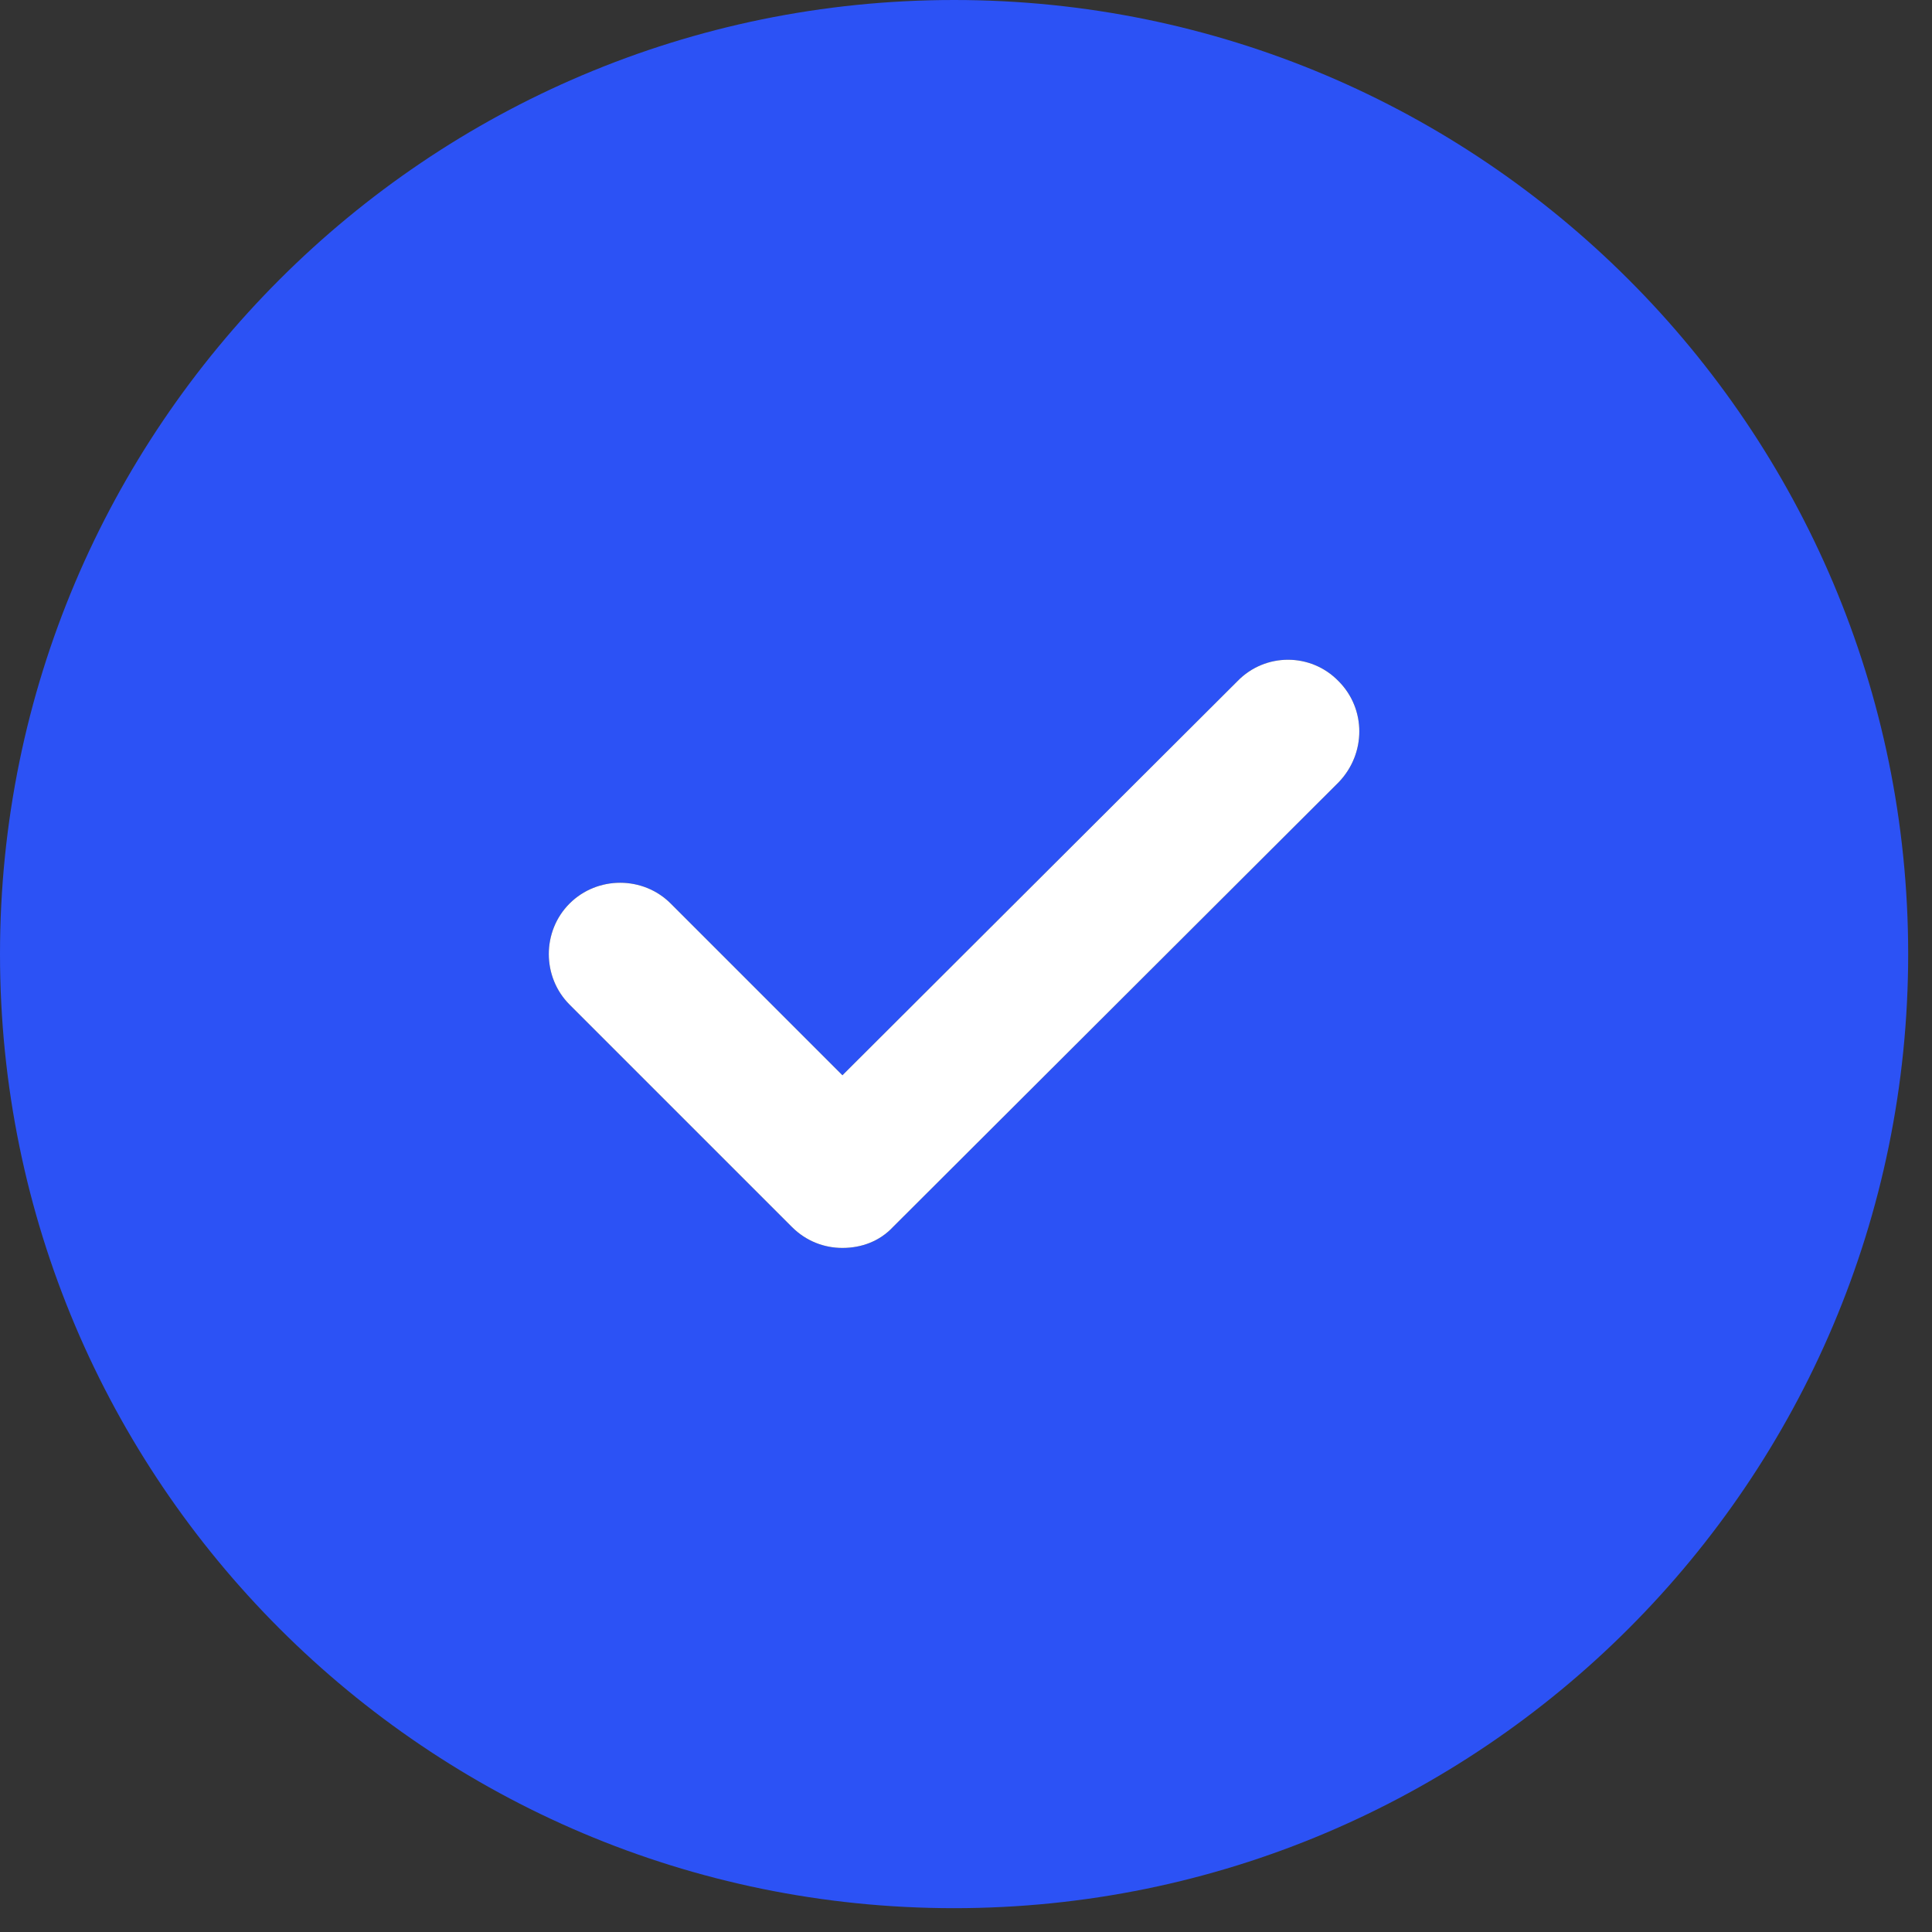 <svg width="27" height="27" viewBox="0 0 27 27" fill="none" xmlns="http://www.w3.org/2000/svg">
<rect x="0" y="0" width="27" height="27" fill="#333333" stroke="none"/>
<path d="M13.333 0C5.973 0 0 5.973 0 13.333C0 20.693 5.973 26.667 13.333 26.667C20.693 26.667 26.667 20.693 26.667 13.333C26.667 5.973 20.693 0 13.333 0ZM18.707 10.933L12.48 17.147C12.293 17.347 12.04 17.44 11.773 17.44C11.52 17.44 11.267 17.347 11.067 17.147L7.96 14.04C7.573 13.653 7.573 13.013 7.96 12.627C8.347 12.24 8.987 12.24 9.373 12.627L11.773 15.027L17.293 9.52C17.68 9.12 18.32 9.12 18.707 9.52C19.093 9.907 19.093 10.533 18.707 10.933Z" fill="#2C52F5"/>
<path fill-rule="evenodd" clip-rule="evenodd" d="M12.48 17.147L18.707 10.933C19.093 10.533 19.093 9.907 18.707 9.52C18.32 9.12 17.68 9.12 17.293 9.52L11.773 15.027L9.373 12.627C8.987 12.24 8.347 12.24 7.96 12.627C7.573 13.013 7.573 13.653 7.96 14.04L11.067 17.147C11.267 17.347 11.52 17.44 11.773 17.44C12.04 17.44 12.293 17.347 12.48 17.147Z" fill="white"/>
</svg>
